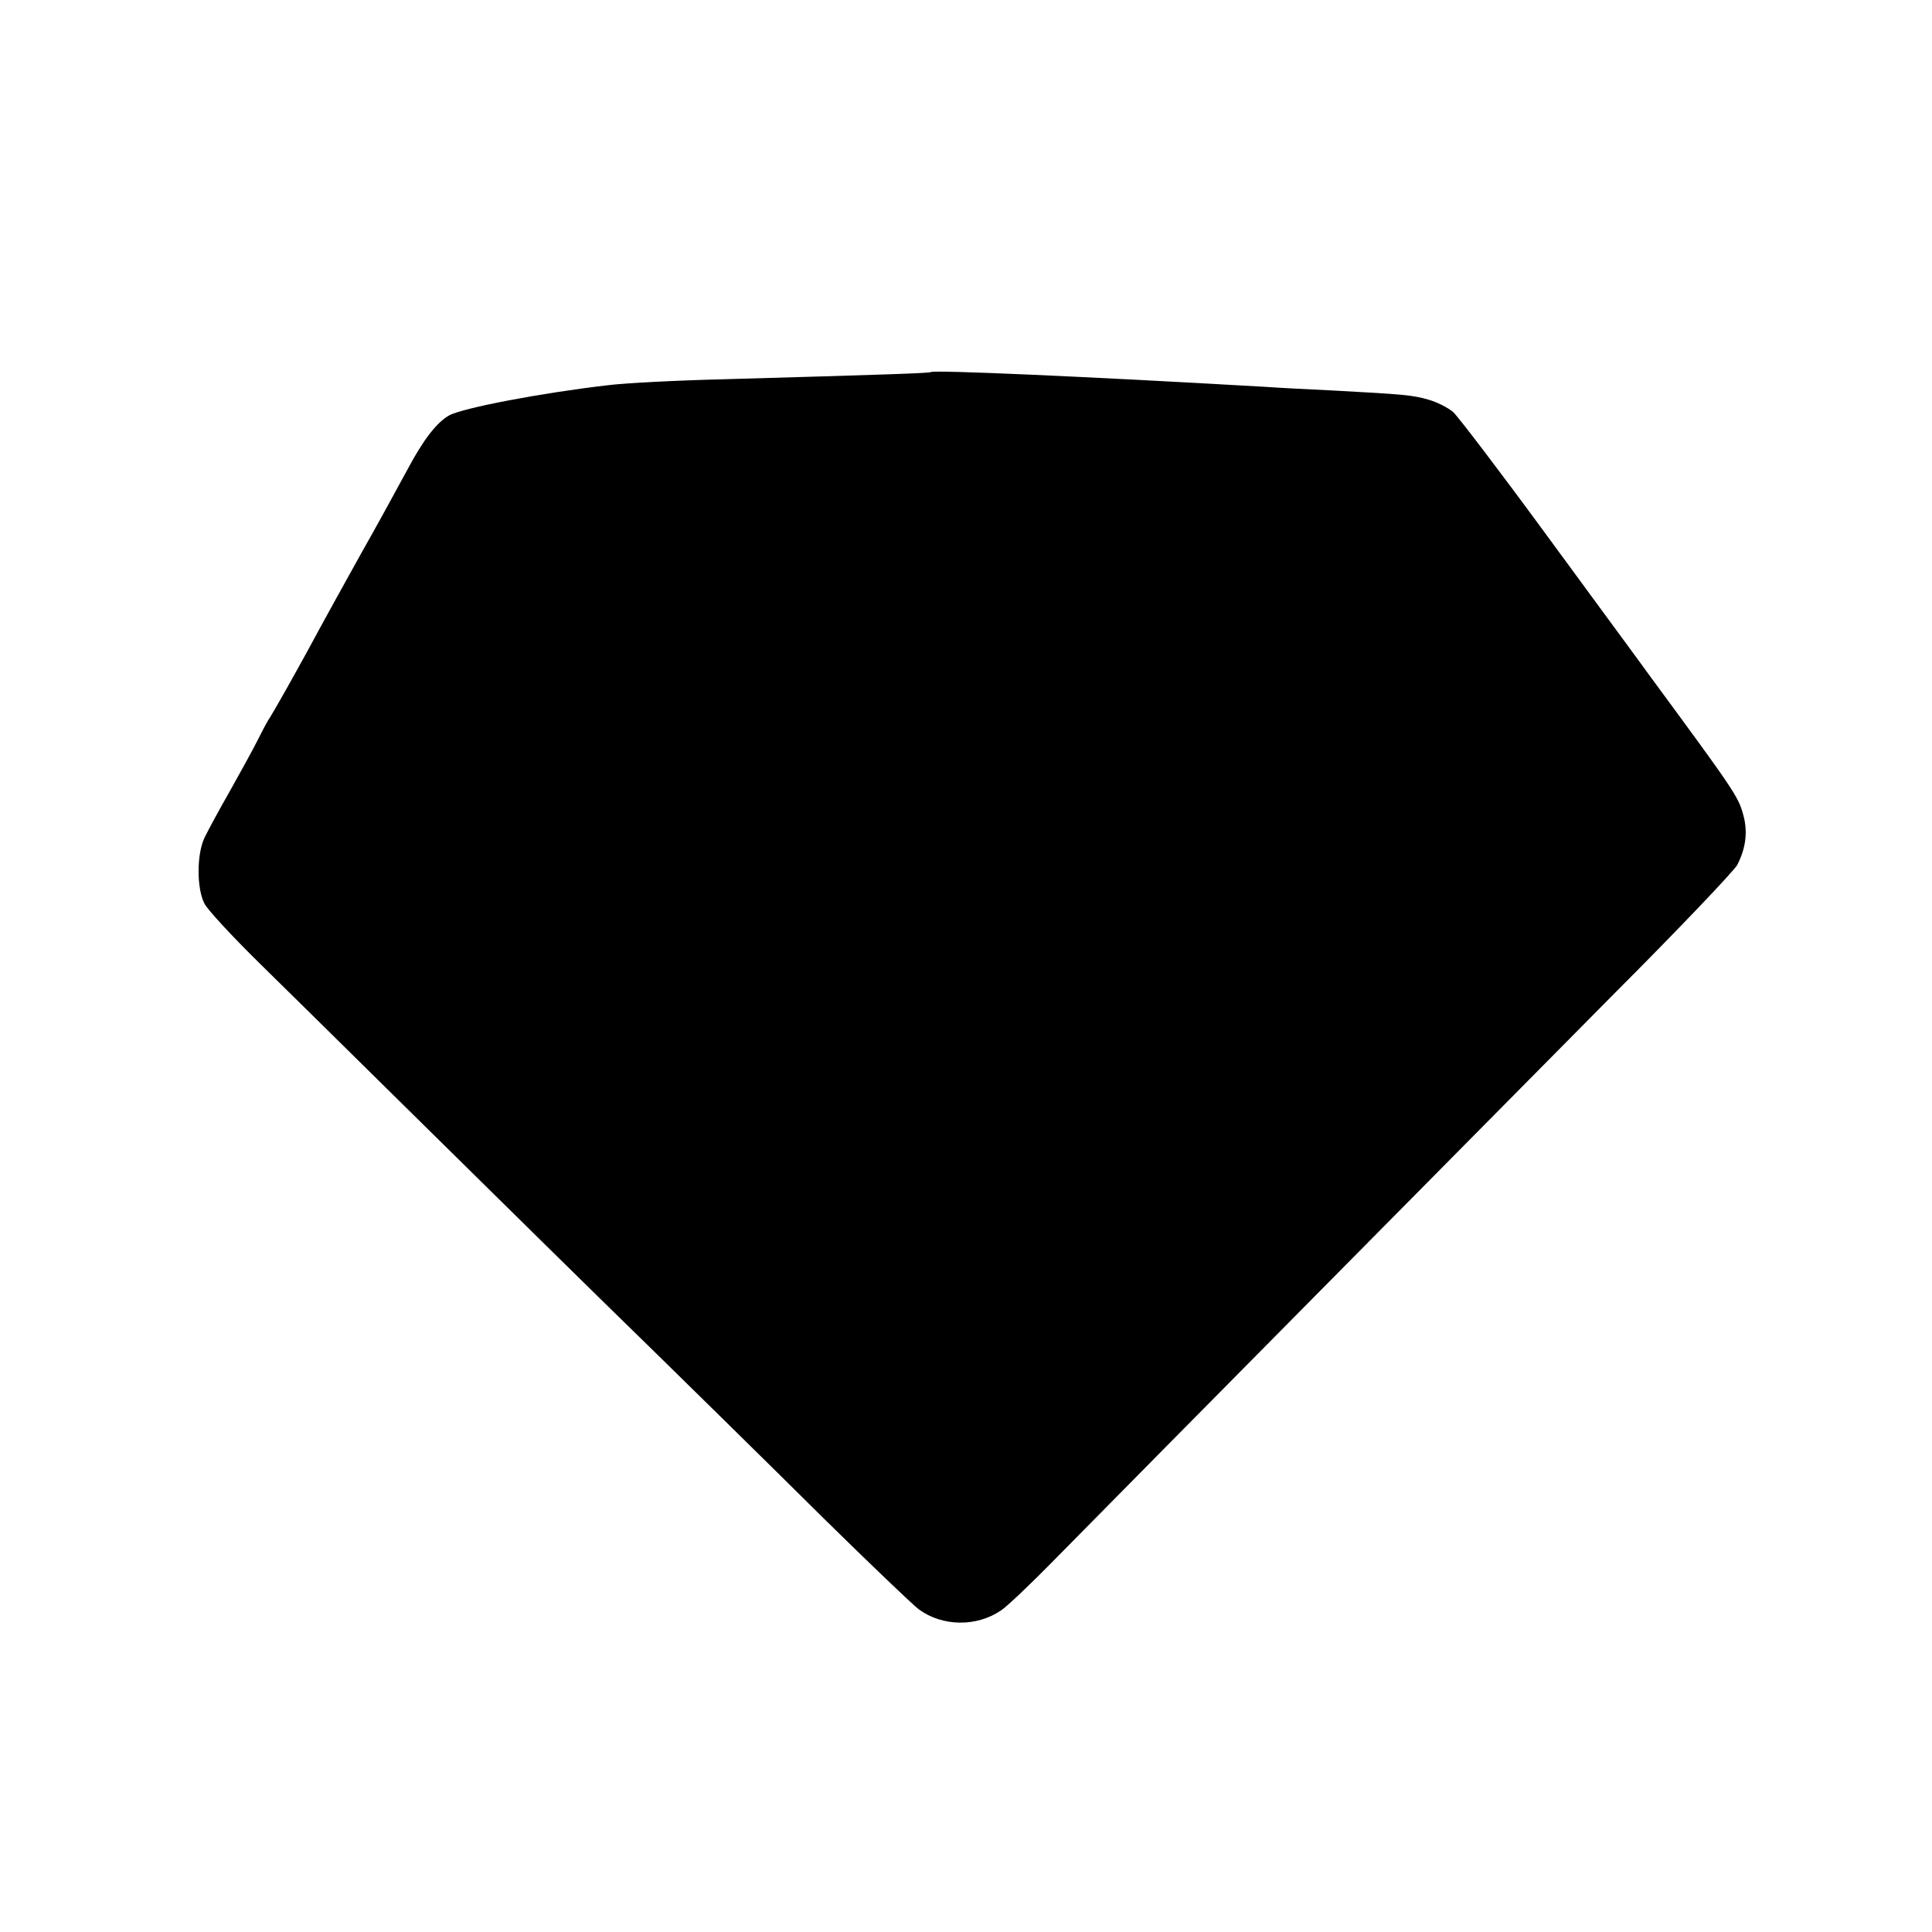<?xml version="1.0" standalone="no"?>
<!DOCTYPE svg PUBLIC "-//W3C//DTD SVG 20010904//EN"
 "http://www.w3.org/TR/2001/REC-SVG-20010904/DTD/svg10.dtd">
<svg version="1.0" xmlns="http://www.w3.org/2000/svg"
 width="512pt" height="512pt" viewBox="0 0 512 512"
 preserveAspectRatio="xMidYMid meet">
<g transform="translate(0,512) scale(0.1,-0.1)"
fill="#000000" stroke="none">
<path d="M2467 4134 c-2 -3 -127 -7 -547 -19 -124 -3 -263 -10 -310 -16 -173
-20 -384 -60 -420 -80 -33 -19 -68 -64 -110 -143 -42 -77 -80 -147 -122 -221
-50 -90 -95 -171 -143 -260 -34 -62 -88 -159 -105 -185 -5 -8 -18 -33 -29 -55
-11 -22 -43 -80 -71 -130 -28 -49 -59 -106 -68 -125 -21 -44 -21 -135 0 -175
9 -17 73 -86 143 -155 70 -69 223 -219 340 -335 117 -115 375 -370 574 -565
200 -195 462 -453 584 -574 122 -120 236 -229 252 -241 63 -46 154 -47 219 -2
16 11 76 68 133 126 243 247 1212 1226 1495 1512 170 170 314 322 322 337 23
45 28 88 16 132 -13 49 -25 66 -245 365 -28 39 -152 207 -275 375 -123 168
-235 315 -249 328 -14 12 -44 27 -66 33 -41 12 -66 14 -250 24 -60 3 -144 7
-185 10 -468 27 -876 45 -883 39z"/>
</g>
</svg>
